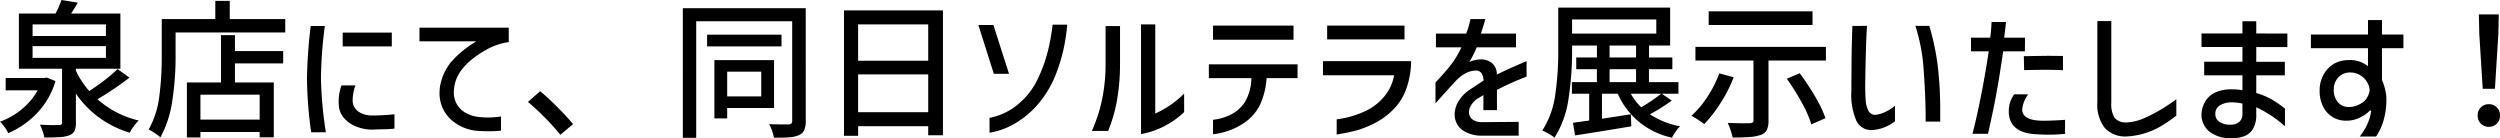 <svg xmlns="http://www.w3.org/2000/svg" width="470.428" height="26.012" viewBox="0 0 470.428 26.012">
  <path id="パス_18682" data-name="パス 18682" d="M-216.328-9.044a59.854,59.854,0,0,1-6.02,4.06,17.827,17.827,0,0,0,7.756,4A7.562,7.562,0,0,0-215.5.084a8.858,8.858,0,0,0-.77,1.232,19.379,19.379,0,0,1-5.754-2.842,18.354,18.354,0,0,1-4.382-4.522V-.616a3.622,3.622,0,0,1-.28,1.624,1.806,1.806,0,0,1-1.008.812,6.152,6.152,0,0,1-1.722.322q-1.05.07-2.926.07a7.469,7.469,0,0,0-.322-1.19A8.846,8.846,0,0,0-233.184-.2q1.512.084,2.716.084l.868-.028a.781.781,0,0,0,.476-.1.541.541,0,0,0,.112-.406v-10.08h-8.12V-21.112h6.888a17.931,17.931,0,0,0,1.12-2.548l3.08.5q-.84,1.4-1.26,2.044h9.268v10.388h-8.372v.364a15.854,15.854,0,0,0,2.52,3.836q1.428-.924,2.9-2.058a25.389,25.389,0,0,0,2.422-2.086Zm-18.228-10.024v2.184h13.8v-2.184Zm0,4.088v2.212h13.8V-14.98Zm4.312,6.58a14.882,14.882,0,0,1-3.4,5.95,16.514,16.514,0,0,1-5.5,3.85,5.8,5.8,0,0,0-.658-1.12,7.016,7.016,0,0,0-.882-1.036,13.768,13.768,0,0,0,4.116-2.366A12.244,12.244,0,0,0-233.6-6.664h-6.02V-8.988h7.28l.448-.084Zm43.232-11.676v2.52h-20.636v4.592a54.434,54.434,0,0,1-.616,8.232,20.237,20.237,0,0,1-2.24,6.916,9.067,9.067,0,0,0-1.078-.812A9.344,9.344,0,0,0-212.716.7a16.7,16.7,0,0,0,1.988-6.118,55.908,55.908,0,0,0,.476-7.546v-7.112h10.08v-3.416h2.716v3.416Zm-9.464,3.024v3h9.072v2.324h-9.072v3.584h7.308V2.184h-2.66V1.176h-11.144V2.212h-2.548V-8.148h6.412v-8.9Zm4.648,15.9v-4.7h-11.144v4.7Zm12.264-17.612a81.254,81.254,0,0,0-.728,9.856,73.32,73.32,0,0,0,.924,10.136h-2.772a79.134,79.134,0,0,1-.784-10.052,93.706,93.706,0,0,1,.7-9.94Zm12.6,1.232v2.6h-9.24v-2.6Zm-6.832,9.94a6.1,6.1,0,0,0-.378,1.33,7.9,7.9,0,0,0-.154,1.414,2.541,2.541,0,0,0,.98,2.114,4.462,4.462,0,0,0,2.744.8,36.532,36.532,0,0,0,4.144-.224V.532q-.308.056-1.288.112l-3.08.084A8.034,8.034,0,0,1-173.88.056a5.714,5.714,0,0,1-2.184-1.638,3.866,3.866,0,0,1-.868-2.282,8.887,8.887,0,0,1,.5-3.724Zm12.04-8.288v-2.576h16.8v2.716a11.924,11.924,0,0,0-4.4,1.54q-4.872,2.8-5.712,6.216a7.447,7.447,0,0,0-.224,1.68,4.572,4.572,0,0,0,.392,1.9,4.239,4.239,0,0,0,1.694,1.89,6.458,6.458,0,0,0,2.73.882q.924.084,1.652.084a16.453,16.453,0,0,0,2.408-.2V.924a20.811,20.811,0,0,1-2.324.112q-.84,0-1.848-.056a8.436,8.436,0,0,1-5.068-1.988,6.682,6.682,0,0,1-2.324-5.208q0-.28.056-.952a9.962,9.962,0,0,1,2.03-4.718,18.87,18.87,0,0,1,4.858-3.99ZM-135.24,1.708a43.115,43.115,0,0,0-2.94-3.262q-1.652-1.666-3.164-2.926l2.3-2.016q1.456,1.2,3.206,2.954t2.982,3.234ZM-89.068-.924a4.227,4.227,0,0,1-.294,1.75,1.9,1.9,0,0,1-.966.938,5.465,5.465,0,0,1-1.764.406q-1.092.1-2.968.07A7.561,7.561,0,0,0-95.41.952a8.3,8.3,0,0,0-.546-1.26q.952.056,2.66.056h1.036a.8.8,0,0,0,.5-.168.708.708,0,0,0,.14-.5V-19.656h-18.06V2.268h-2.52V-22.12h23.128Zm-4.564-16.212v2.212h-14v-2.212Zm-1.4,13.8h-8.82v1.96h-2.408V-12.348h11.228Zm-2.408-6.832h-6.412v4.648h6.412ZM-81.872-21.7h18.62V1.792h-2.772V.084H-79.212V1.9h-2.66Zm15.848,2.632H-79.212v6.832h13.188ZM-79.212-2.548h13.188V-9.66H-79.212Zm24.724,1.064A11.653,11.653,0,0,0-49.182-3.99a13.863,13.863,0,0,0,3.794-4.858,28.108,28.108,0,0,0,1.806-4.914,39.3,39.3,0,0,0,.966-5.25h2.744a34.891,34.891,0,0,1-.672,4.536,32.85,32.85,0,0,1-1.372,4.564A19.4,19.4,0,0,1-44.688-4.9,16.941,16.941,0,0,1-49.154-.756a14.108,14.108,0,0,1-5.334,2.072Zm3.668-8.288h-2.856l-2.912-9.184h2.828Zm32.956,7.2a15.837,15.837,0,0,1-8.12,4.144V-19.068H-23.3V-2.3a18.029,18.029,0,0,0,5.432-3.752ZM-35.224.98q.5-1.148,1.064-2.744a29.036,29.036,0,0,0,1.092-4.508,32.527,32.527,0,0,0,.42-5.348v-7.14h2.716v7.14a39.244,39.244,0,0,1-.616,7.084A27.78,27.78,0,0,1-32.172.98Zm22.792-19.824H2.716v2.66H-12.432Zm-.784,9.884v-2.6H3.472v2.6H-2.352a14.03,14.03,0,0,1-1.3,5.138A8.878,8.878,0,0,1-6.3-.728,12.947,12.947,0,0,1-12.432,1.6V-1.12a10.233,10.233,0,0,0,3.08-.84,6.99,6.99,0,0,0,2.87-2.422A9.217,9.217,0,0,0-5.208-8.96Zm22.26-9.884H23.6v2.6H9.044ZM8.26-9.492v-2.66H24.836a15.159,15.159,0,0,1-.994,5.432,10.329,10.329,0,0,1-2.73,4.032A13.47,13.47,0,0,1,17.444-.224,17,17,0,0,1,14.294.952q-1.526.392-3.458.7V-1.2a18.242,18.242,0,0,0,5.656-1.68A10.269,10.269,0,0,0,19.754-5.46a8.51,8.51,0,0,0,1.89-4.032Zm21.252-5.264v-2.576H35.2a15.91,15.91,0,0,0,.812-2.744h2.8q-.252.98-.84,2.744h6.608v2.576H37.184a18.394,18.394,0,0,1-1.4,2.772,5.437,5.437,0,0,1,2.184-.5,3.13,3.13,0,0,1,2.1.714,2.615,2.615,0,0,1,.9,1.974v.168q2.772-1.344,5.6-2.52V-9.24a53.176,53.176,0,0,0-5.572,2.492V-2.94H38.444V-5.768l-.924.56a2.872,2.872,0,0,0-.392.252,4.1,4.1,0,0,0-1.05,1.19,2.506,2.506,0,0,0-.35,1.218,1.645,1.645,0,0,0,.63,1.33,2.842,2.842,0,0,0,1.778.546L45.08-.728v2.6H37.912A6.338,6.338,0,0,1,34.8,1.008a3.535,3.535,0,0,1-1.624-2.1,3.418,3.418,0,0,1-.14-1.064A4.791,4.791,0,0,1,33.8-4.662,6.845,6.845,0,0,1,35.9-6.8l2.576-1.708a2.687,2.687,0,0,0-.434-1.442,1.3,1.3,0,0,0-1.078-.434,4.206,4.206,0,0,0-1.764.462,6.558,6.558,0,0,0-1.932,1.47q-.616.644-3.836,4.228v-3.92q1.792-1.9,2.87-3.276a17.377,17.377,0,0,0,2-3.332ZM73.892-4.732a34.094,34.094,0,0,1-4.116,2.576A15.6,15.6,0,0,0,75.46.112a4.859,4.859,0,0,0-.812.952q-.42.616-.728,1.176A14.347,14.347,0,0,1,63.728-6.02H60.76v4.7q.784-.112,3.108-.476l2.324-.364L66.276.112Q59.388,1.26,55.692,1.82L55.3-.56l3.052-.42V-6.02H55.1V-8.2h4.7V-10.64H55.916v-2.212h3.892v-2.24H55.132v1.036a57.97,57.97,0,0,1-.672,8.988A18.572,18.572,0,0,1,51.828,2.24a7.783,7.783,0,0,0-1.092-.728A10.659,10.659,0,0,0,49.532.9a16.671,16.671,0,0,0,2.422-6.65,55.667,55.667,0,0,0,.574-8.3v-8.176H73.584v7.14H69.608v2.24H74v2.212h-4.4V-8.2h5.544V-6.02H72.016Zm-18.76-15.26v2.66H70.98v-2.66Zm7.056,4.9v2.24h4.984v-2.24Zm0,4.452V-8.2h4.984V-10.64Zm4,4.62a10.427,10.427,0,0,0,1.96,2.548A31.124,31.124,0,0,0,71.876-6.02ZM100.38-21.532v2.576H80.836v-2.576Zm2.52,6.692v2.576H92.092V-.98A3.912,3.912,0,0,1,91.756.826a1.949,1.949,0,0,1-1.148.91,7.922,7.922,0,0,1-1.988.378q-1.2.1-3.276.1A11.656,11.656,0,0,0,84.966.854,12.289,12.289,0,0,0,84.42-.532q3.248.112,4.144.056a1.111,1.111,0,0,0,.546-.14.489.489,0,0,0,.154-.42V-12.264H78.344V-14.84ZM97.972-9.884a48.466,48.466,0,0,1,2.94,4.466,22.222,22.222,0,0,1,1.9,3.99l-2.66,1.176A20.679,20.679,0,0,0,98.364-4.34a42.977,42.977,0,0,0-2.828-4.508ZM85.54-9.128A26.416,26.416,0,0,1,83.09-4.3,25.609,25.609,0,0,1,80-.308q-.42-.336-1.148-.812t-1.26-.756a18.031,18.031,0,0,0,3-3.556,21.433,21.433,0,0,0,2.24-4.424Zm25.088-9.66q-.112,1.708-.168,3.584-.112,3.444-.168,7.532,0,1.848.1,2.968a4.77,4.77,0,0,0,.49,1.848,1.451,1.451,0,0,0,1.176.812,5.168,5.168,0,0,0,2.072-.588,7.028,7.028,0,0,0,1.764-1.148V-.84A7.67,7.67,0,0,1,114.142.2a7.738,7.738,0,0,1-2.226.588l-.42.028A3.074,3.074,0,0,1,108.64-.91a12.253,12.253,0,0,1-.952-5.614q0-2.52.028-4,0-4.2.168-8.26Zm11.732,0a48.247,48.247,0,0,1,1.568,7.42,70.261,70.261,0,0,1,.476,8.82V-.784H121.66q.028-4.228-.35-9.394a33.98,33.98,0,0,0-1.582-8.61ZM130.2-14v-2.576h3.612q.2-1.428.252-2.94h2.716q-.084.924-.336,2.94h3.92L140.336-14h-4.088q-.7,4.872-1.344,8.316t-1.512,7.2H130.48q.868-3.388,1.666-7.476T133.532-14Zm9.94.9h.84q3.08-.056,4.032-.056l2.492.028v2.688q-1.092-.084-3.472-.084-.924,0-3.836.056Zm.812,7.2a5.7,5.7,0,0,0-1.12,2.828q0,2.128,3.976,2.128,1.792,0,4.088-.168V1.54q-.14,0-1.022.07t-2.142.07q-1.092,0-2.268-.084a10.575,10.575,0,0,1-1.694-.21,6.244,6.244,0,0,1-1.33-.462,3.819,3.819,0,0,1-1.61-1.442,4.341,4.341,0,0,1-.518-2.226,5.342,5.342,0,0,1,.238-1.638,6.014,6.014,0,0,1,.77-1.526Zm13.02-13.8H156.6V-4.34a4.955,4.955,0,0,0,.588,2.8,2.656,2.656,0,0,0,2.072.924,9.046,9.046,0,0,0,3.584-.84,24.383,24.383,0,0,0,3.038-1.568,35.27,35.27,0,0,0,2.954-1.96V-1.9a28.462,28.462,0,0,1-2.716,1.876,14.245,14.245,0,0,1-6.692,2.044,5.238,5.238,0,0,1-4.1-1.652,7.236,7.236,0,0,1-1.358-4.788Zm35.756,2.352v2.548h-5.852v2.772h5.376v2.548h-5.376V-6.16a14.251,14.251,0,0,1,2.8,1.148,20.645,20.645,0,0,1,2.6,1.792V.112a21.5,21.5,0,0,0-5.4-3.584v1.26a5.225,5.225,0,0,1-.7,2.94,3.446,3.446,0,0,1-1.582,1.246,6.7,6.7,0,0,1-2.422.378,6.546,6.546,0,0,1-3.948-1.12,4.05,4.05,0,0,1-1.652-3.248,4.889,4.889,0,0,1,.9-2.856,4.325,4.325,0,0,1,1.918-1.484,7.476,7.476,0,0,1,2.87-.5,12.588,12.588,0,0,1,2.016.168v-2.8h-7.2V-12.04h7.2v-2.772h-7.7V-17.36h7.7v-2.3h2.6v2.3ZM181.272-4.172A9.455,9.455,0,0,0,179.34-4.4a4.28,4.28,0,0,0-2.282.546,1.8,1.8,0,0,0-.882,1.638,1.7,1.7,0,0,0,.77,1.484A3.56,3.56,0,0,0,179-.2a2.517,2.517,0,0,0,1.6-.462,1.858,1.858,0,0,0,.672-1.358ZM204.9-14.588H194.152v-2.576H204.9V-19.88h2.632v2.716h4.032v2.576h-4.032V-8.6a9.953,9.953,0,0,1,.812,3.08,13.541,13.541,0,0,1-.406,4.1,10.4,10.4,0,0,1-1.526,3.458h-3.08A10.641,10.641,0,0,0,204.918-.63a8.46,8.46,0,0,0,.574-2.17l-.2-.084a6.54,6.54,0,0,1-2,1.386,5.523,5.523,0,0,1-2.31.546,4.9,4.9,0,0,1-2.632-.616,4.862,4.862,0,0,1-1.89-2.016,6.5,6.5,0,0,1-.658-3,6.036,6.036,0,0,1,.868-3.248,5.264,5.264,0,0,1,1.932-1.89,5.623,5.623,0,0,1,2.744-.63A5.287,5.287,0,0,1,204.9-11.2Zm.308,7.868a3.277,3.277,0,0,0-.476-1.484,3.657,3.657,0,0,0-1.288-1.3,3.553,3.553,0,0,0-1.9-.518,2.936,2.936,0,0,0-2.2.91,3.183,3.183,0,0,0-.882,2.31,3.474,3.474,0,0,0,.784,2.394,2.638,2.638,0,0,0,2.072.882,4.138,4.138,0,0,0,.812-.084A4.836,4.836,0,0,0,204.2-4.62a3.484,3.484,0,0,0,.742-1.092A2.692,2.692,0,0,0,205.212-6.72Zm21.28-.224-.644-10.3-.084-3.7h3.752l-.084,3.7-.644,10.3ZM227.64.2a2.033,2.033,0,0,1-1.5-.6,2.068,2.068,0,0,1-.6-1.526,2.068,2.068,0,0,1,.6-1.526,2.033,2.033,0,0,1,1.5-.6,2.033,2.033,0,0,1,1.5.6,2.068,2.068,0,0,1,.6,1.526,2.068,2.068,0,0,1-.6,1.526A2.033,2.033,0,0,1,227.64.2Z" transform="translate(240.688 23.66)"/>
</svg>
